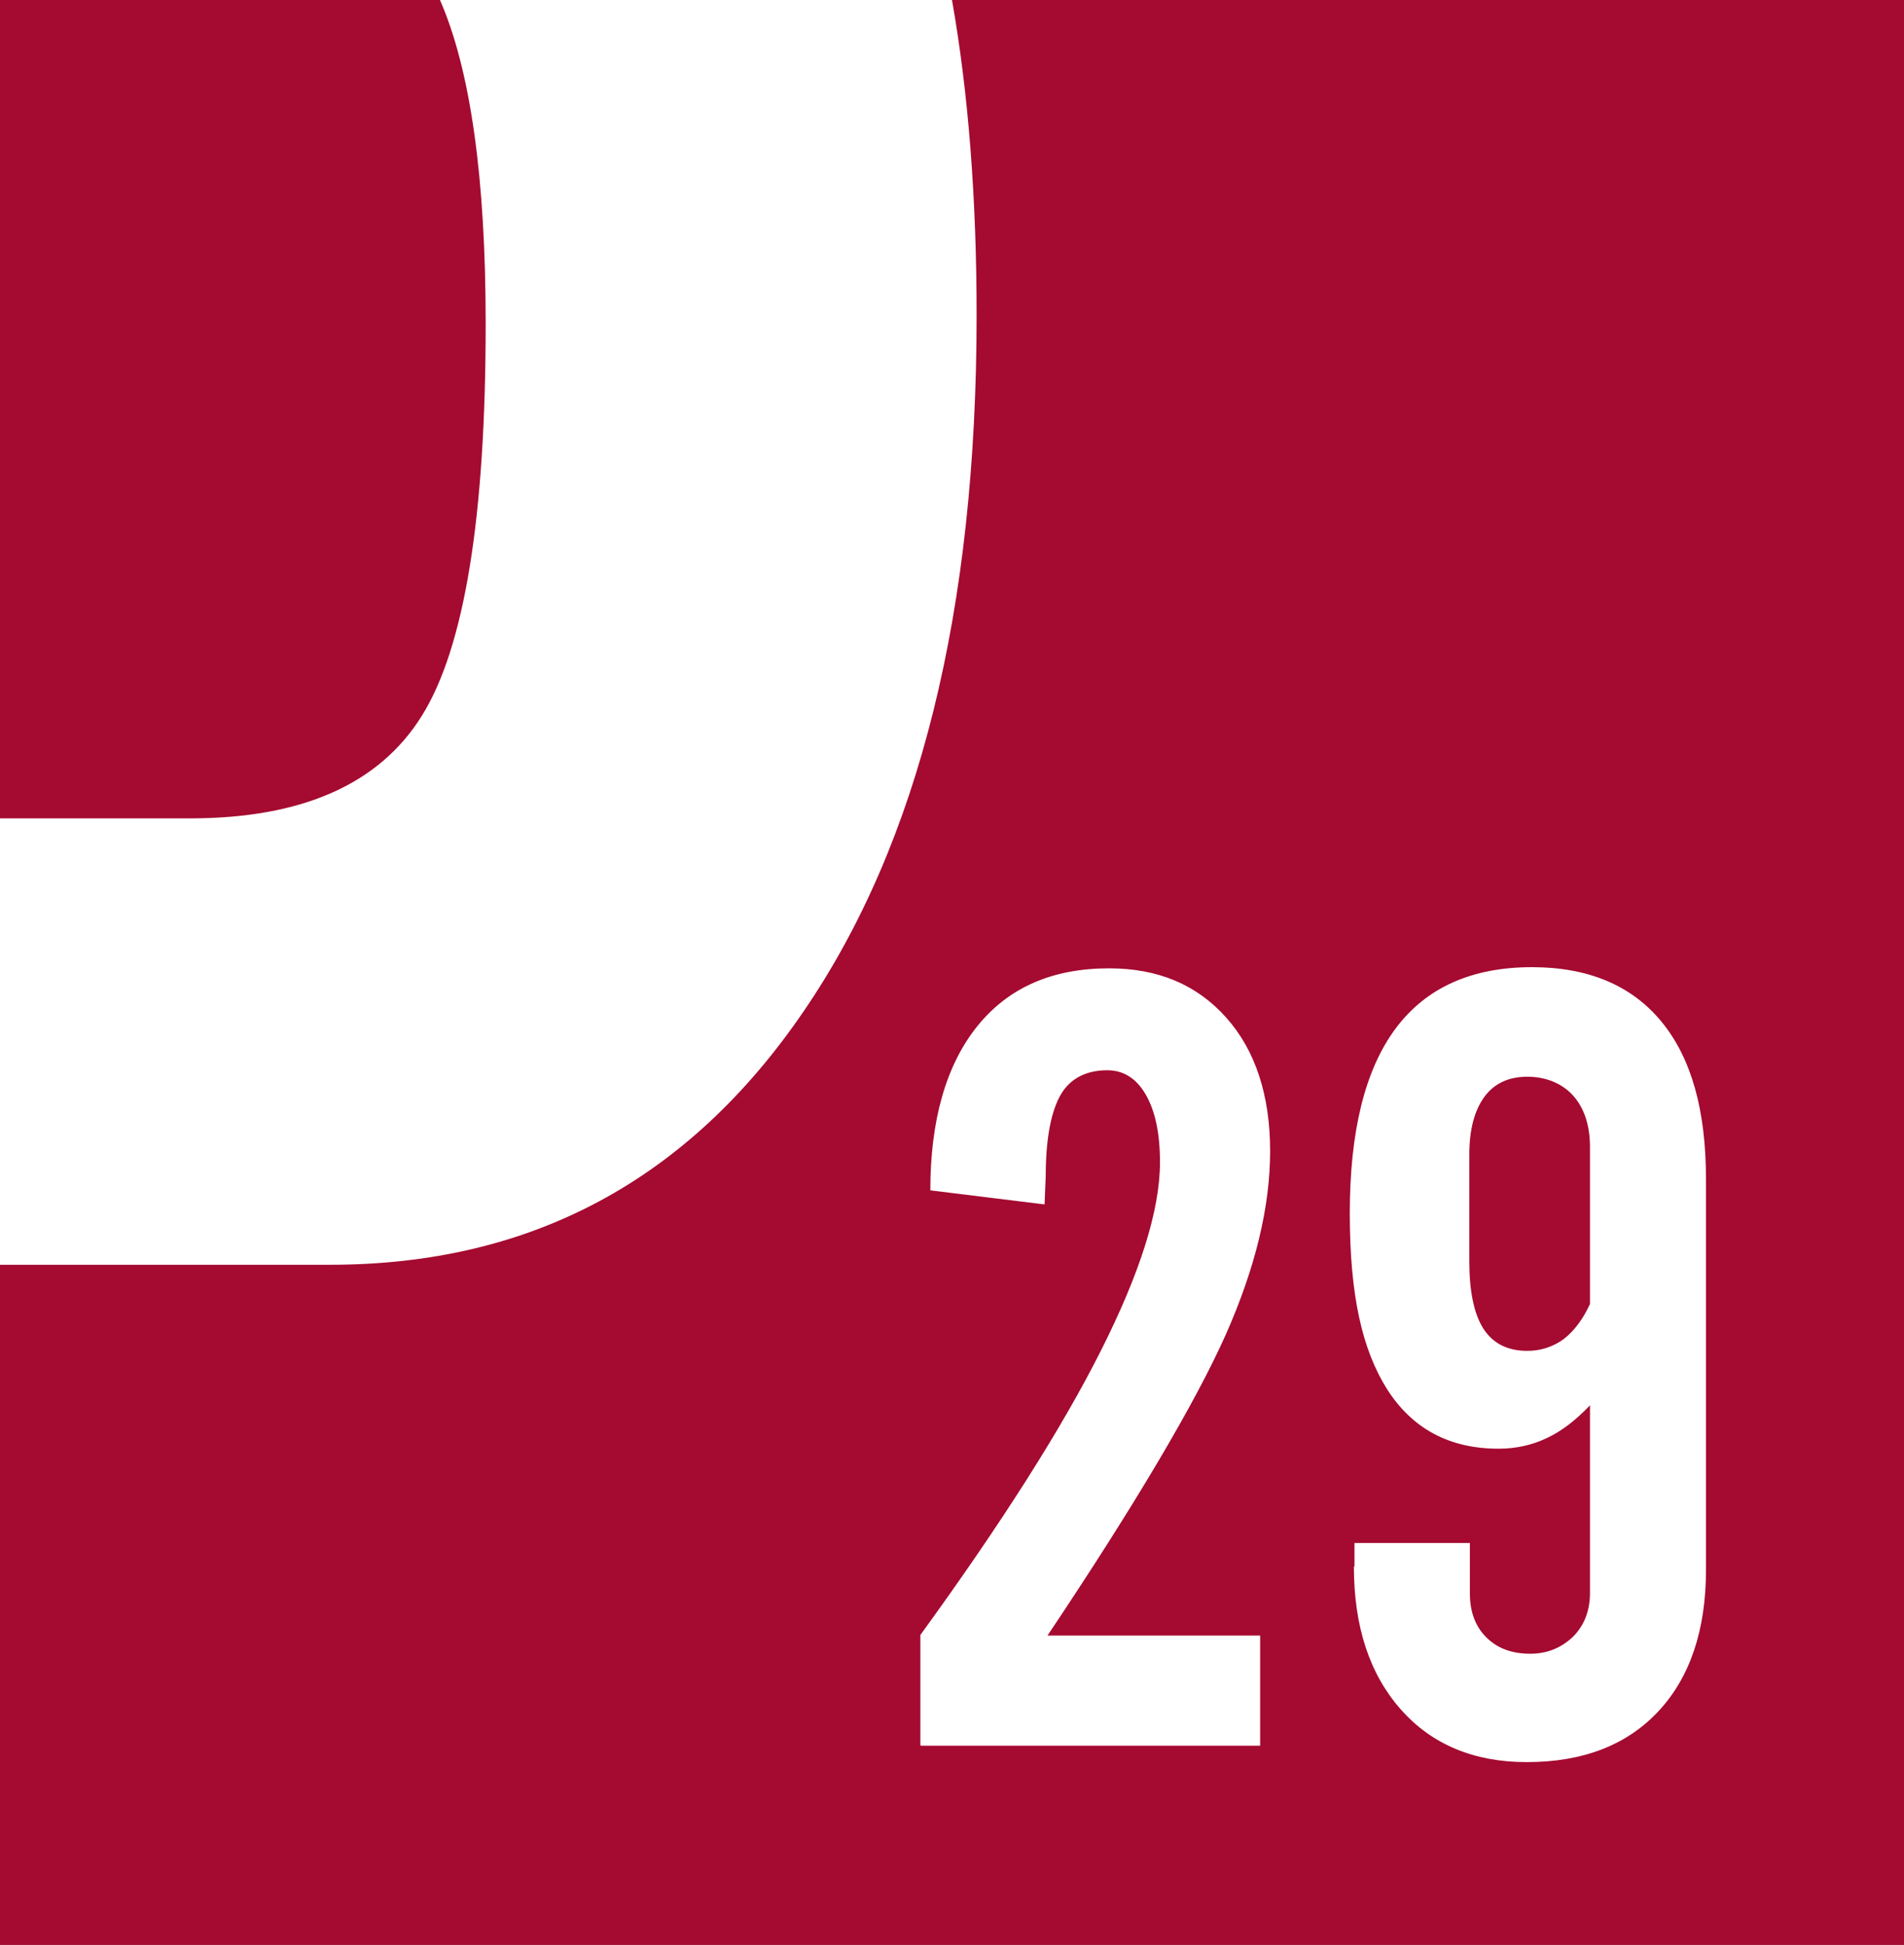 <?xml version="1.0" encoding="UTF-8"?>
<svg id="uuid-243d2253-bafa-498d-838d-186b63ef60b3" data-name="uuid-fb782b51-16b7-4adb-8bfa-cd6551f72472" xmlns="http://www.w3.org/2000/svg" width="32.5" height="33.2" viewBox="0 0 32.5 33.2">
  <rect x="0" y="0" width="32.5" height="33.2" fill="#808080" stroke="none"/>
  <rect width="32.44" height="33.1" fill="#fff"/>
  <path d="M23.11,26.74c0,1.03.27,1.84.8,2.44.53.6,1.25.9,2.15.9.96,0,1.71-.29,2.25-.87.54-.58.81-1.39.81-2.41v-6.67c0-1.18-.25-2.07-.76-2.69s-1.25-.93-2.21-.93c-1.03,0-1.81.35-2.33,1.05-.52.7-.78,1.75-.78,3.15s.21,2.33.64,3.01c.43.67,1.06,1.01,1.9,1.01.29,0,.57-.06.82-.18.26-.12.5-.31.74-.56v3.2c0,.31-.1.56-.29.75-.2.19-.44.29-.73.29-.31,0-.56-.09-.75-.28s-.28-.44-.28-.75v-.86h-1.97v.4h0ZM15.72,29.8h5.79v-1.88h-3.63c1.52-2.27,2.53-3.99,3.04-5.13.51-1.15.76-2.19.76-3.14s-.25-1.72-.75-2.28c-.5-.56-1.16-.84-2-.84-.97,0-1.72.33-2.25.99s-.8,1.6-.8,2.8l1.95.24.02-.49c0-.66.1-1.12.26-1.39.16-.27.43-.41.79-.41.28,0,.5.14.66.42s.24.66.24,1.15c0,.82-.34,1.89-1.01,3.22s-1.7,2.95-3.08,4.85v1.88h0ZM16.25,0h16.25v33.2H0v-11.61h5.64c3.42,0,6.11-1.44,8.08-4.33,1.97-2.88,2.95-6.84,2.95-11.88C16.67,3.38,16.53,1.59,16.25,0h0ZM27.14,22.26c-.12.26-.27.46-.45.6-.18.13-.39.2-.62.2-.34,0-.59-.13-.75-.38s-.24-.64-.24-1.15v-1.82c0-.43.09-.76.26-.99s.42-.34.73-.34.59.11.78.32.29.51.29.88v2.69h0ZM0,0h7.51c.52,1.19.78,3.03.78,5.53,0,3.29-.36,5.52-1.09,6.69s-2.05,1.75-3.96,1.75H0V0h0Z" fill="#a50a30"/>
</svg>